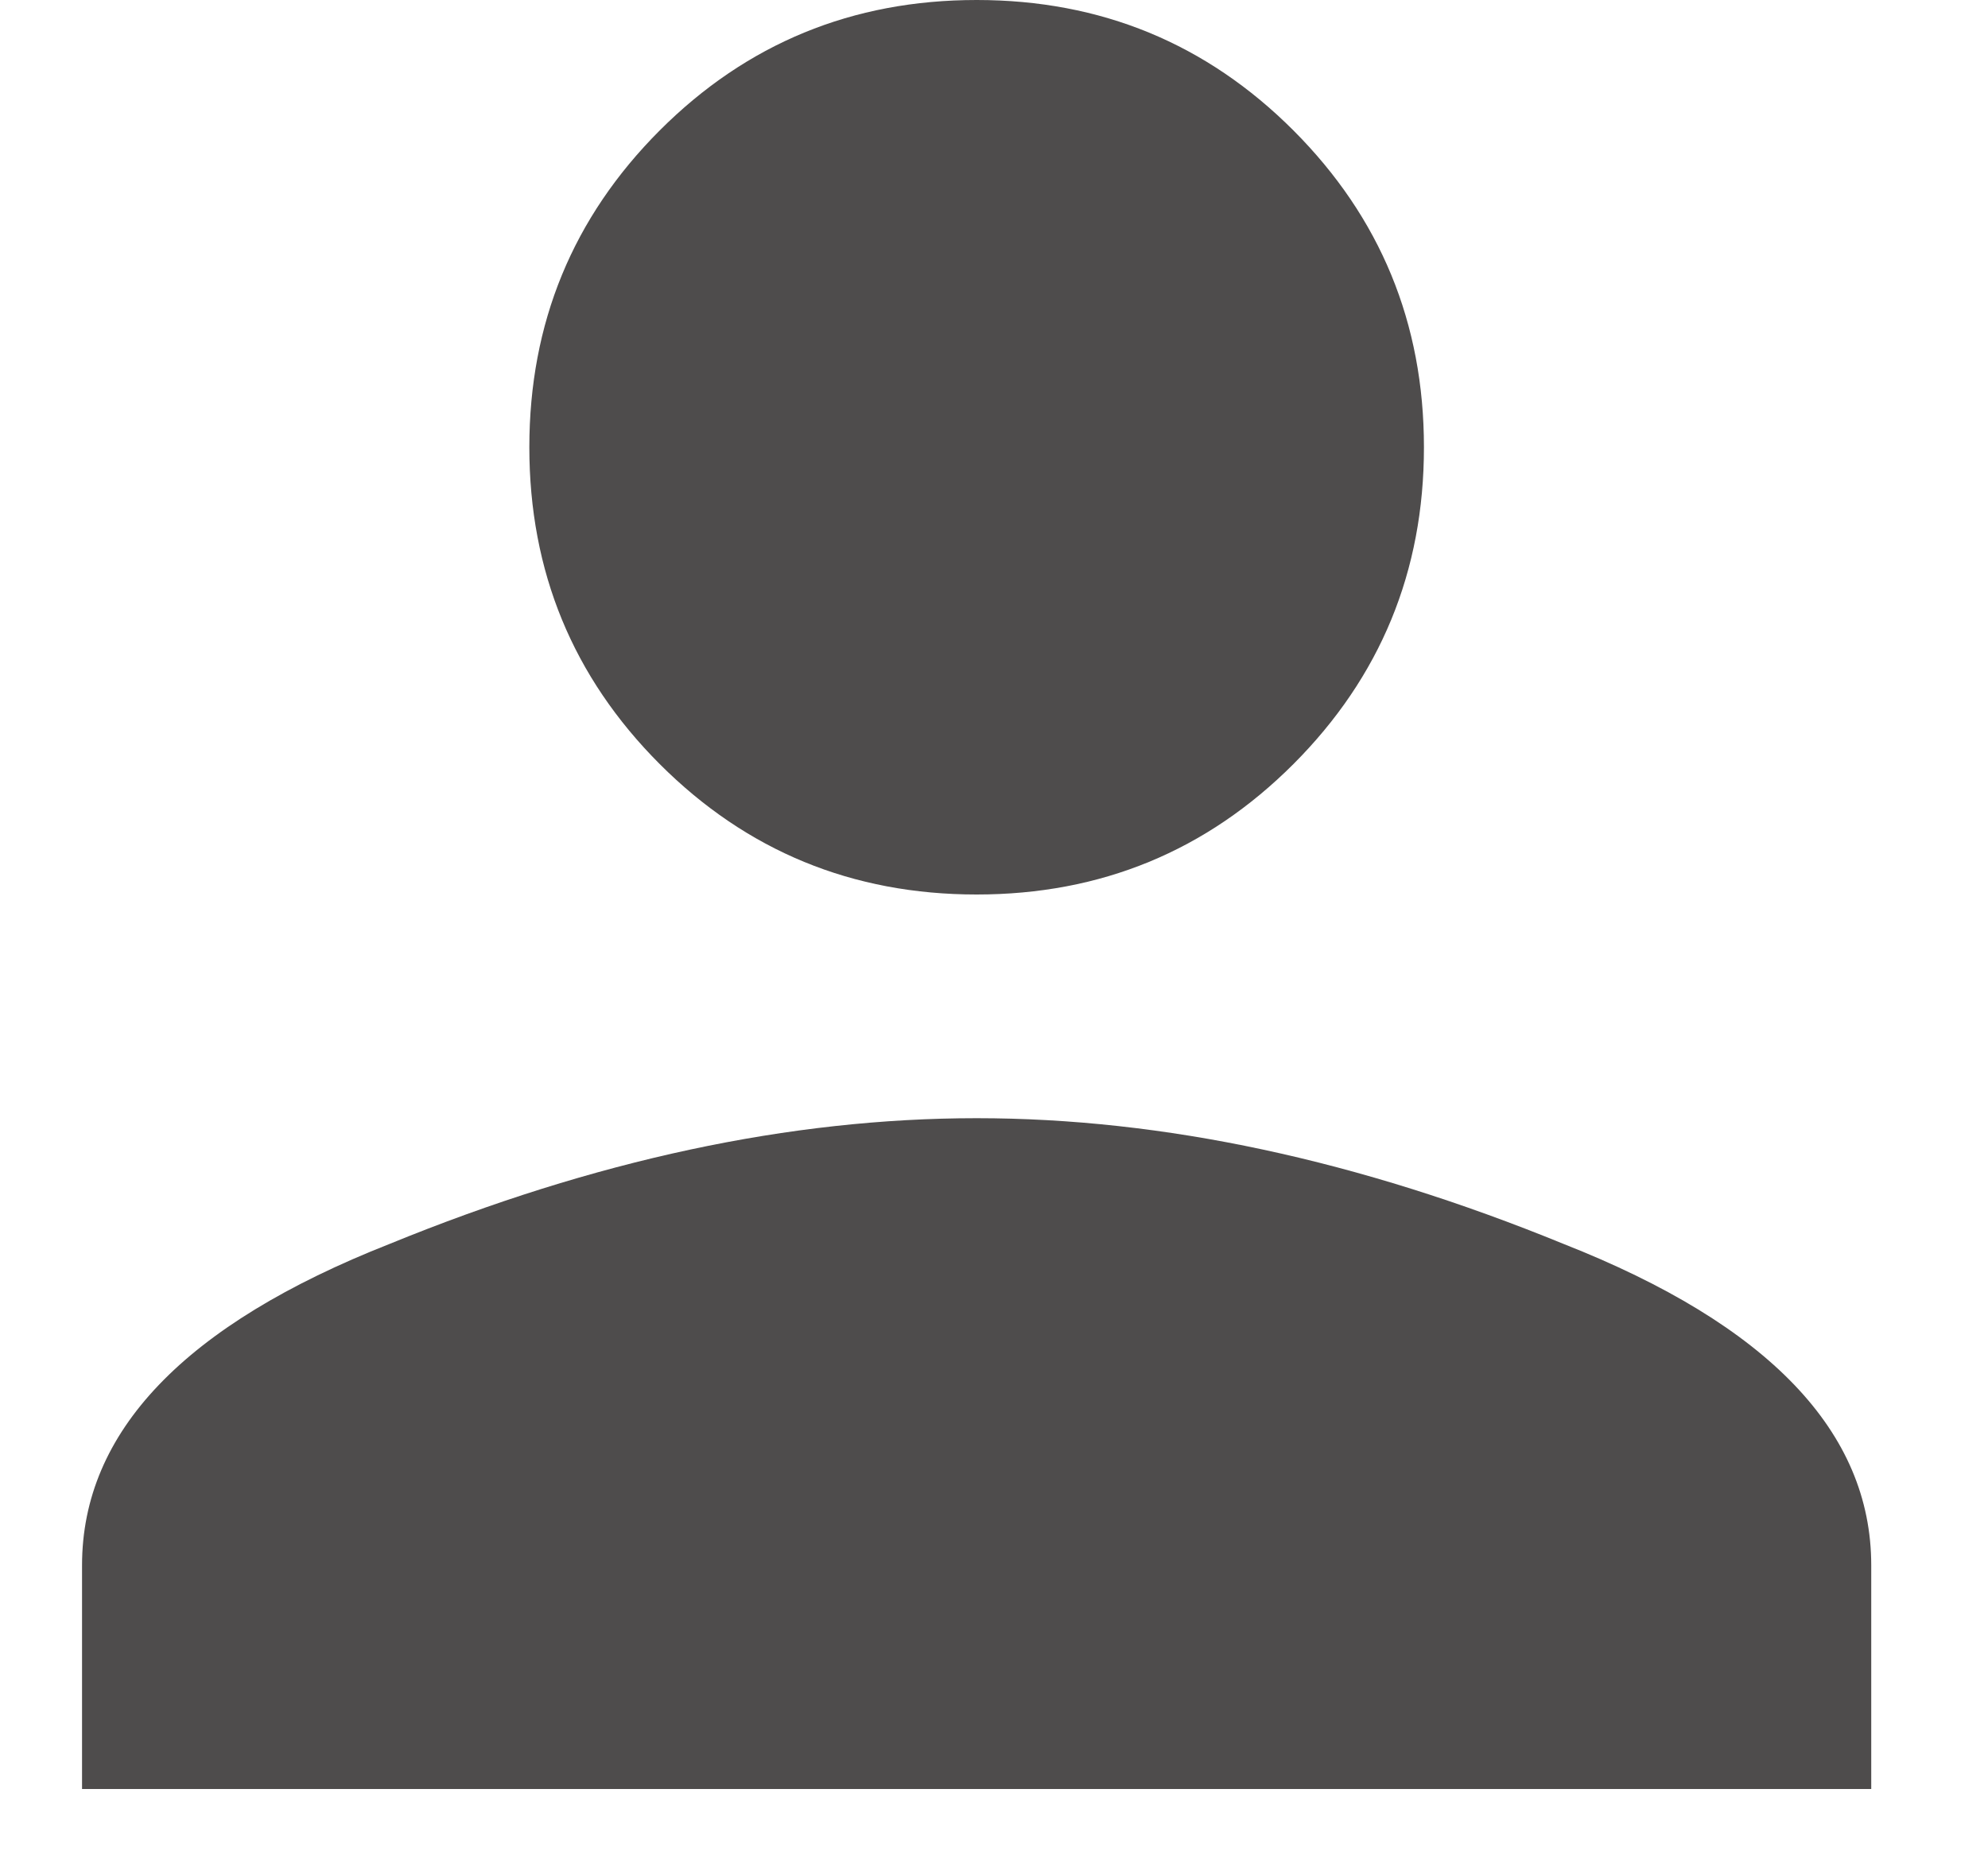 <svg width="15" height="14" viewBox="0 0 15 14" fill="none" xmlns="http://www.w3.org/2000/svg">
<path d="M9.759 5.766C9.103 6.422 8.306 6.75 7.369 6.75C6.431 6.75 5.634 6.422 4.978 5.766C4.322 5.109 3.994 4.312 3.994 3.375C3.994 2.438 4.322 1.641 4.978 0.984C5.634 0.328 6.431 0 7.369 0C8.306 0 9.103 0.328 9.759 0.984C10.415 1.641 10.744 2.438 10.744 3.375C10.744 4.312 10.415 5.109 9.759 5.766ZM2.939 9.387C4.486 8.754 5.962 8.438 7.369 8.438C8.775 8.438 10.252 8.754 11.798 9.387C13.345 9.996 14.119 10.805 14.119 11.812V13.5H0.619V11.812C0.619 10.805 1.392 9.996 2.939 9.387Z" fill="#4E4C4C"/>
</svg>
